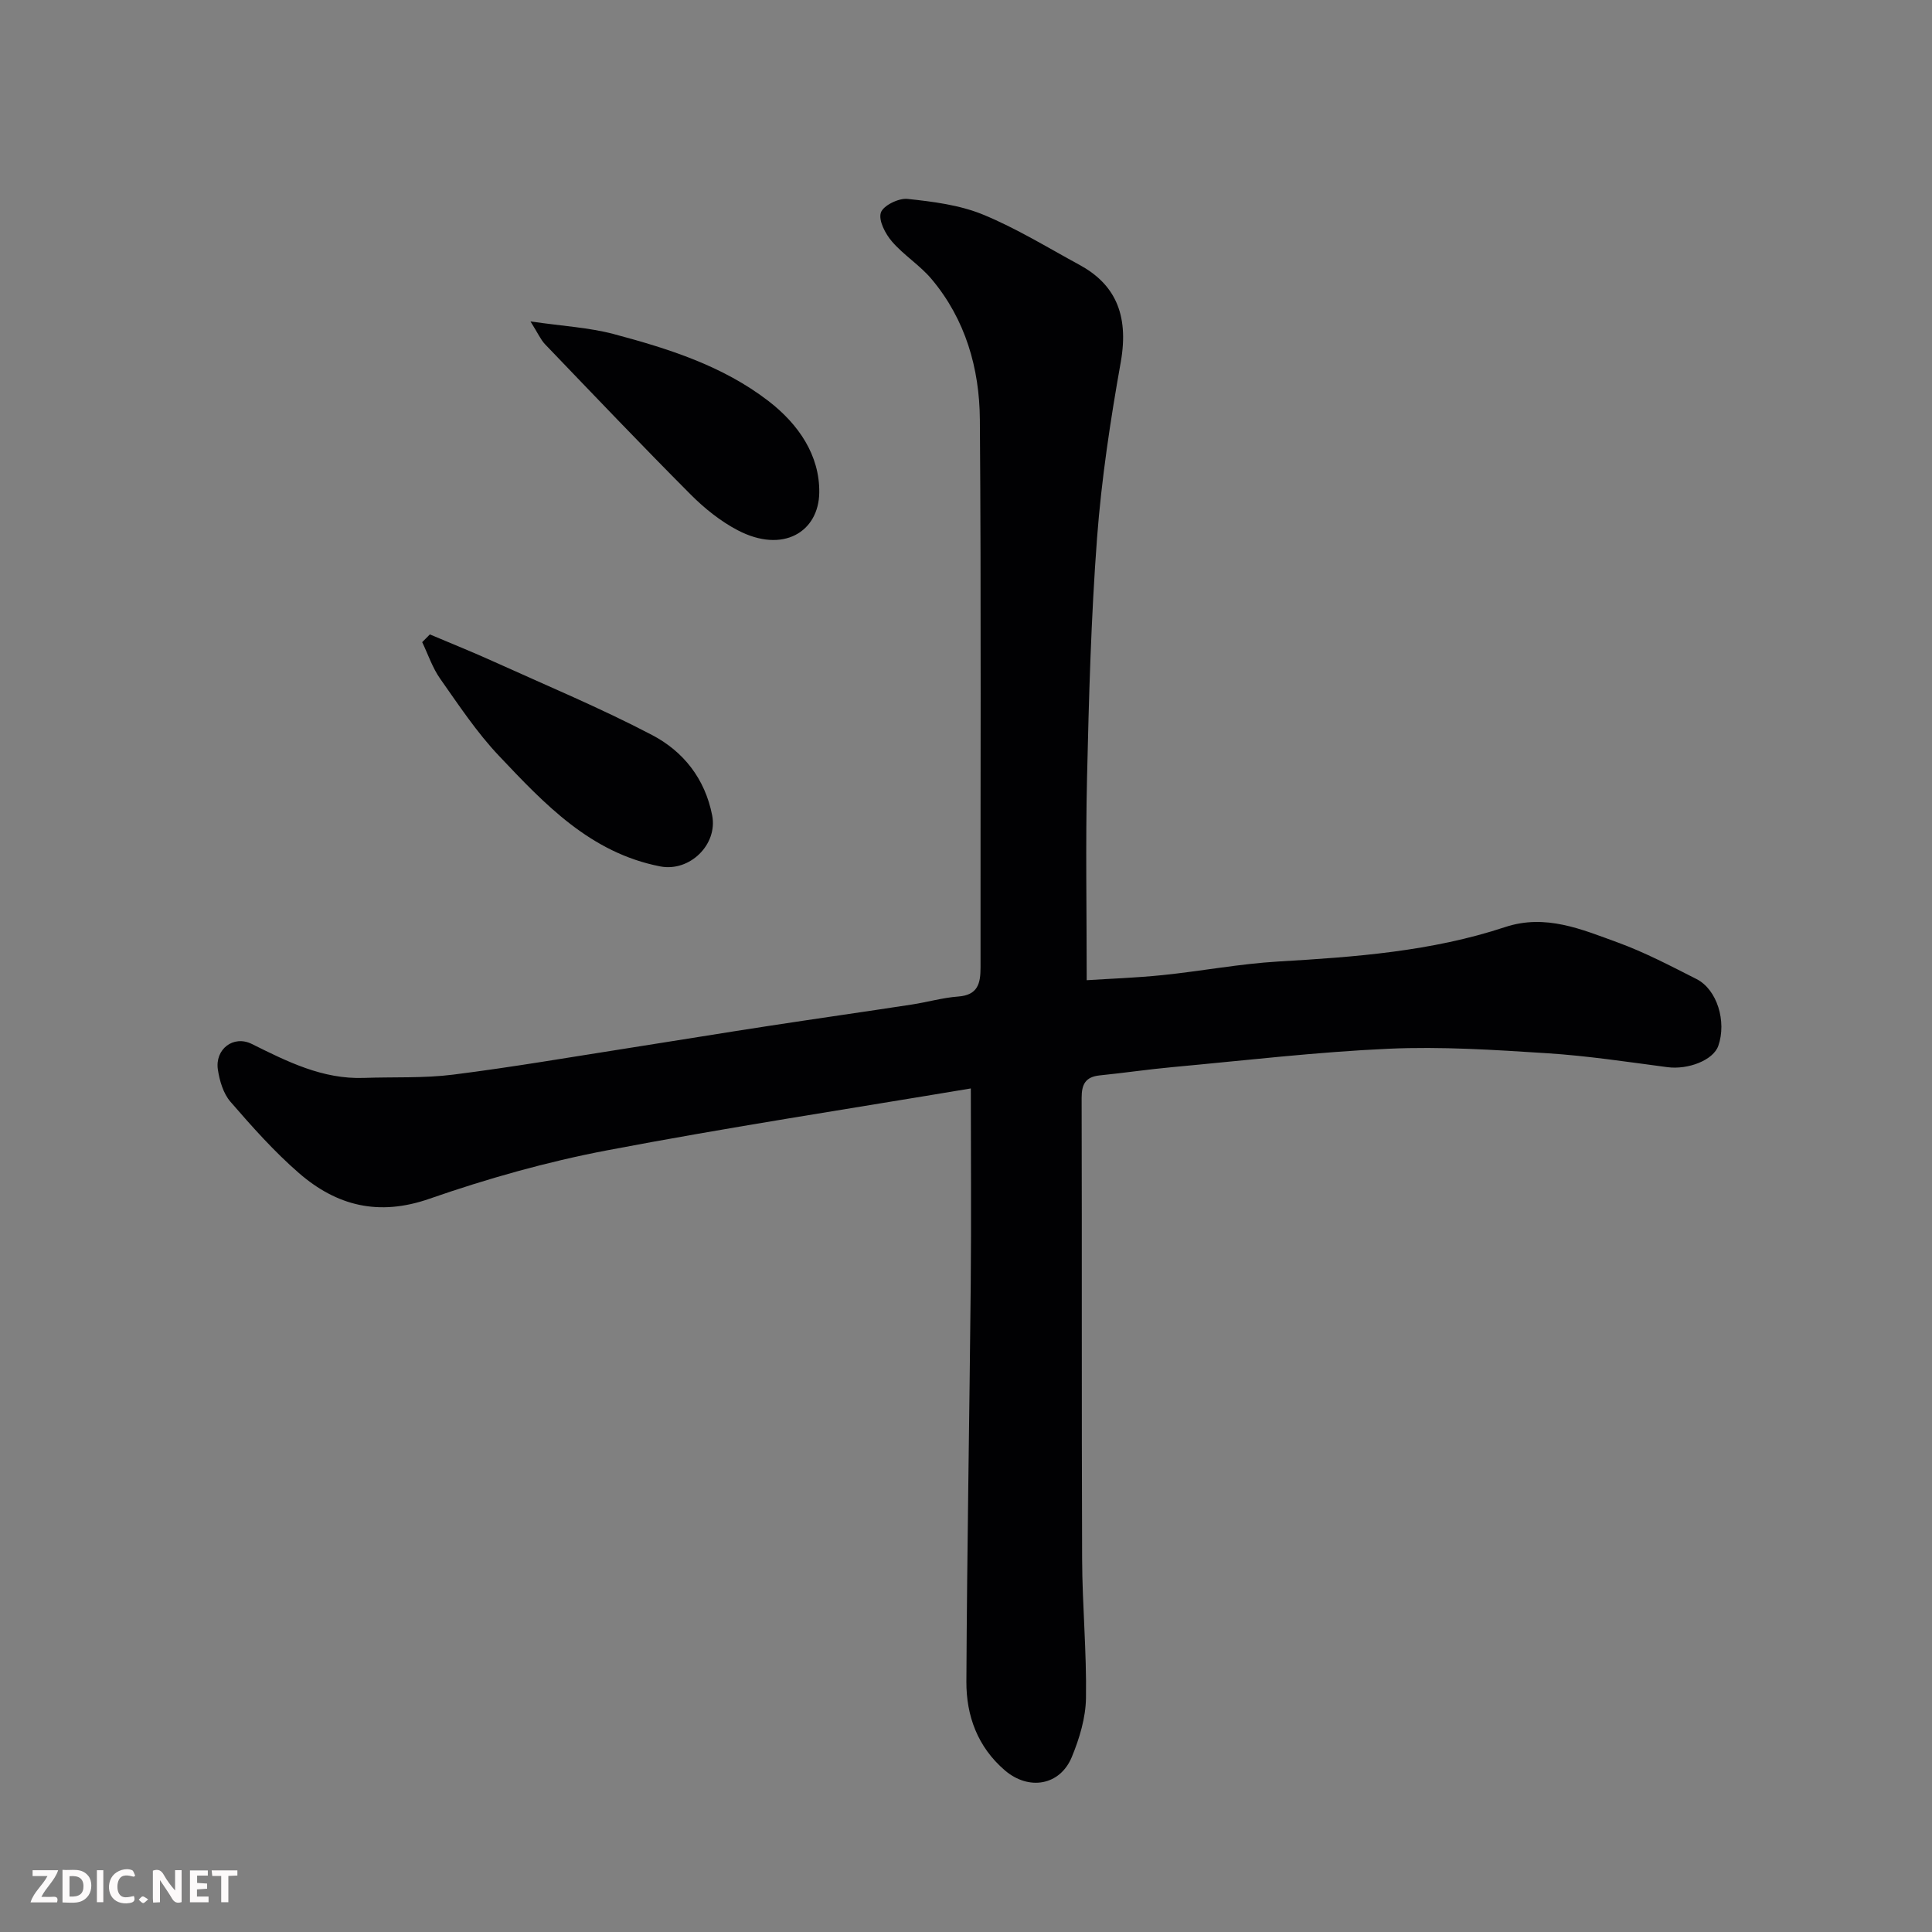 <svg enable-background="new 0 0 400 400" viewBox="0 0 400 400" xmlns="http://www.w3.org/2000/svg"><rect x="0" y="0" width="400" height="400" fill="#808080" stroke="none"/><path d="m201 225.35c-24.91 4.18-50.26 8.04-75.44 12.84-12.42 2.37-24.73 5.85-36.68 10.01-10.48 3.65-19.16 1.46-26.98-5.32-5.14-4.46-9.72-9.62-14.19-14.78-1.48-1.71-2.25-4.33-2.6-6.64-.64-4.23 3.21-7.21 7.02-5.32 7.37 3.66 14.65 7.33 23.19 7.03 6.17-.22 12.41.09 18.51-.68 12.15-1.53 24.23-3.61 36.33-5.5 9.68-1.51 19.35-3.11 29.03-4.59 9.85-1.51 19.73-2.91 29.58-4.42 3.22-.49 6.39-1.42 9.62-1.66 4.05-.3 4.62-2.68 4.62-6-.04-37.82.15-75.65-.14-113.47-.08-10.59-2.98-20.72-10-29.07-2.41-2.87-5.76-4.94-8.2-7.78-1.37-1.59-2.82-4.36-2.3-5.97.47-1.46 3.68-3.04 5.5-2.85 5.28.56 10.78 1.25 15.64 3.24 6.92 2.84 13.38 6.83 19.99 10.42 7.09 3.86 10.34 9.99 8.54 20.14-2.15 12.06-3.99 24.23-4.91 36.43-1.24 16.49-1.69 33.05-2.07 49.58-.32 13.74-.07 27.49-.07 41.95 4.78-.31 10.29-.5 15.76-1.06 7.98-.82 15.91-2.34 23.91-2.81 15.9-.93 31.73-2.09 46.96-7.13 8.38-2.77 15.84.47 23.29 3.18 5.63 2.05 10.99 4.87 16.35 7.59 4.26 2.17 6.25 8.79 4.5 13.81-1.04 2.98-6.24 5-10.58 4.42-8.28-1.09-16.57-2.35-24.89-2.88-10.91-.7-21.89-1.42-32.78-.93-14.93.67-29.81 2.43-44.7 3.8-5.05.46-10.08 1.21-15.13 1.72-2.92.3-3.75 1.82-3.74 4.66.08 31.82-.02 63.65.1 95.47.04 9.6.95 19.2.8 28.79-.06 4.09-1.35 8.36-2.93 12.19-2.45 5.94-8.93 7.01-13.87 2.77-5.63-4.83-7.99-11.29-7.96-18.35.13-27.43.64-54.85.9-82.28.13-13.38.02-26.8.02-40.55z" fill="#010103"/><path d="m89 131.35c4.43 1.88 8.89 3.66 13.27 5.65 10.95 4.96 22.08 9.6 32.72 15.17 6.46 3.38 10.97 9.01 12.46 16.66 1.17 6.04-4.66 11.73-10.76 10.55-14.48-2.82-23.96-12.93-33.4-22.91-4.57-4.83-8.31-10.48-12.16-15.95-1.6-2.27-2.5-5.03-3.72-7.57.53-.54 1.06-1.07 1.59-1.6z" fill="#010103"/><path d="m109.83 66.55c6.76.98 12.16 1.26 17.26 2.62 11.31 3.02 22.49 6.54 31.99 13.84 6.26 4.82 10.64 11.25 10.54 18.98-.11 8.11-7.49 12.7-16.89 7.79-3.57-1.87-6.88-4.53-9.74-7.4-10.19-10.23-20.14-20.68-30.14-31.1-.91-.95-1.46-2.26-3.02-4.73z" fill="#010103"/><g fill="#fcfafa"><path d="m37.59 393.81c-.92.31-1.52.05-2-.78-.7-1.2-1.52-2.34-2.47-3.78v4.59c-.55.03-.95.05-1.41.07-.03-.37-.06-.64-.06-.91 0-1.91 0-3.81 0-5.7 1.13-.41 1.77-.03 2.29.91.62 1.11 1.38 2.14 2.31 3.19v-4.2h1.35v6.61z"/><path d="m12.94 393.88v-6.75c1.9.19 3.93-.54 5.37 1.29.8 1.01.78 2.88.03 3.97-1.37 1.97-3.4 1.51-5.4 1.49m1.45-1.22c2.04.12 2.92-.58 2.89-2.21-.03-1.51-.98-2.19-2.89-2z"/><path d="m11.81 393.87h-5.49c.68-2.18 2.47-3.48 3.51-5.45h-3.08v-1.21h5.29c-.71 2.13-2.44 3.48-3.47 5.51.86 0 1.63.04 2.39-.01.79-.05 1.14.21.85 1.16"/><path d="m39.33 393.86v-6.61h3.7v1.07h-2.22v1.52c.68.04 1.34.09 2.07.13v1.07c-.72.05-1.38.09-2.1.14v1.48h2.4v1.19h-3.84z"/><path d="m27.71 388.56c-1.15-.3-2.46-.61-3.1.64-.37.73-.41 1.93-.06 2.67.63 1.35 1.99.93 3.17.68.35.94-.01 1.32-.93 1.46-1.62.25-3.05-.27-3.76-1.48-.73-1.24-.6-3.03.31-4.17.88-1.11 2.71-1.7 4-1.16.32.13.44.74.65 1.12-.1.08-.19.16-.28.24"/><path d="m49.15 387.24v1.07c-.59.02-1.17.05-1.87.08v5.44h-1.48v-5.44h-1.85c-.05-.4-.08-.73-.13-1.15z"/><path d="m20.06 387.21h1.33v6.62h-1.33z"/><path d="m30.68 393.25c-.49.38-.8.79-1.05.76-.32-.05-.6-.45-.9-.7.26-.24.51-.64.8-.67.29-.04.62.3 1.15.61"/></g></svg>